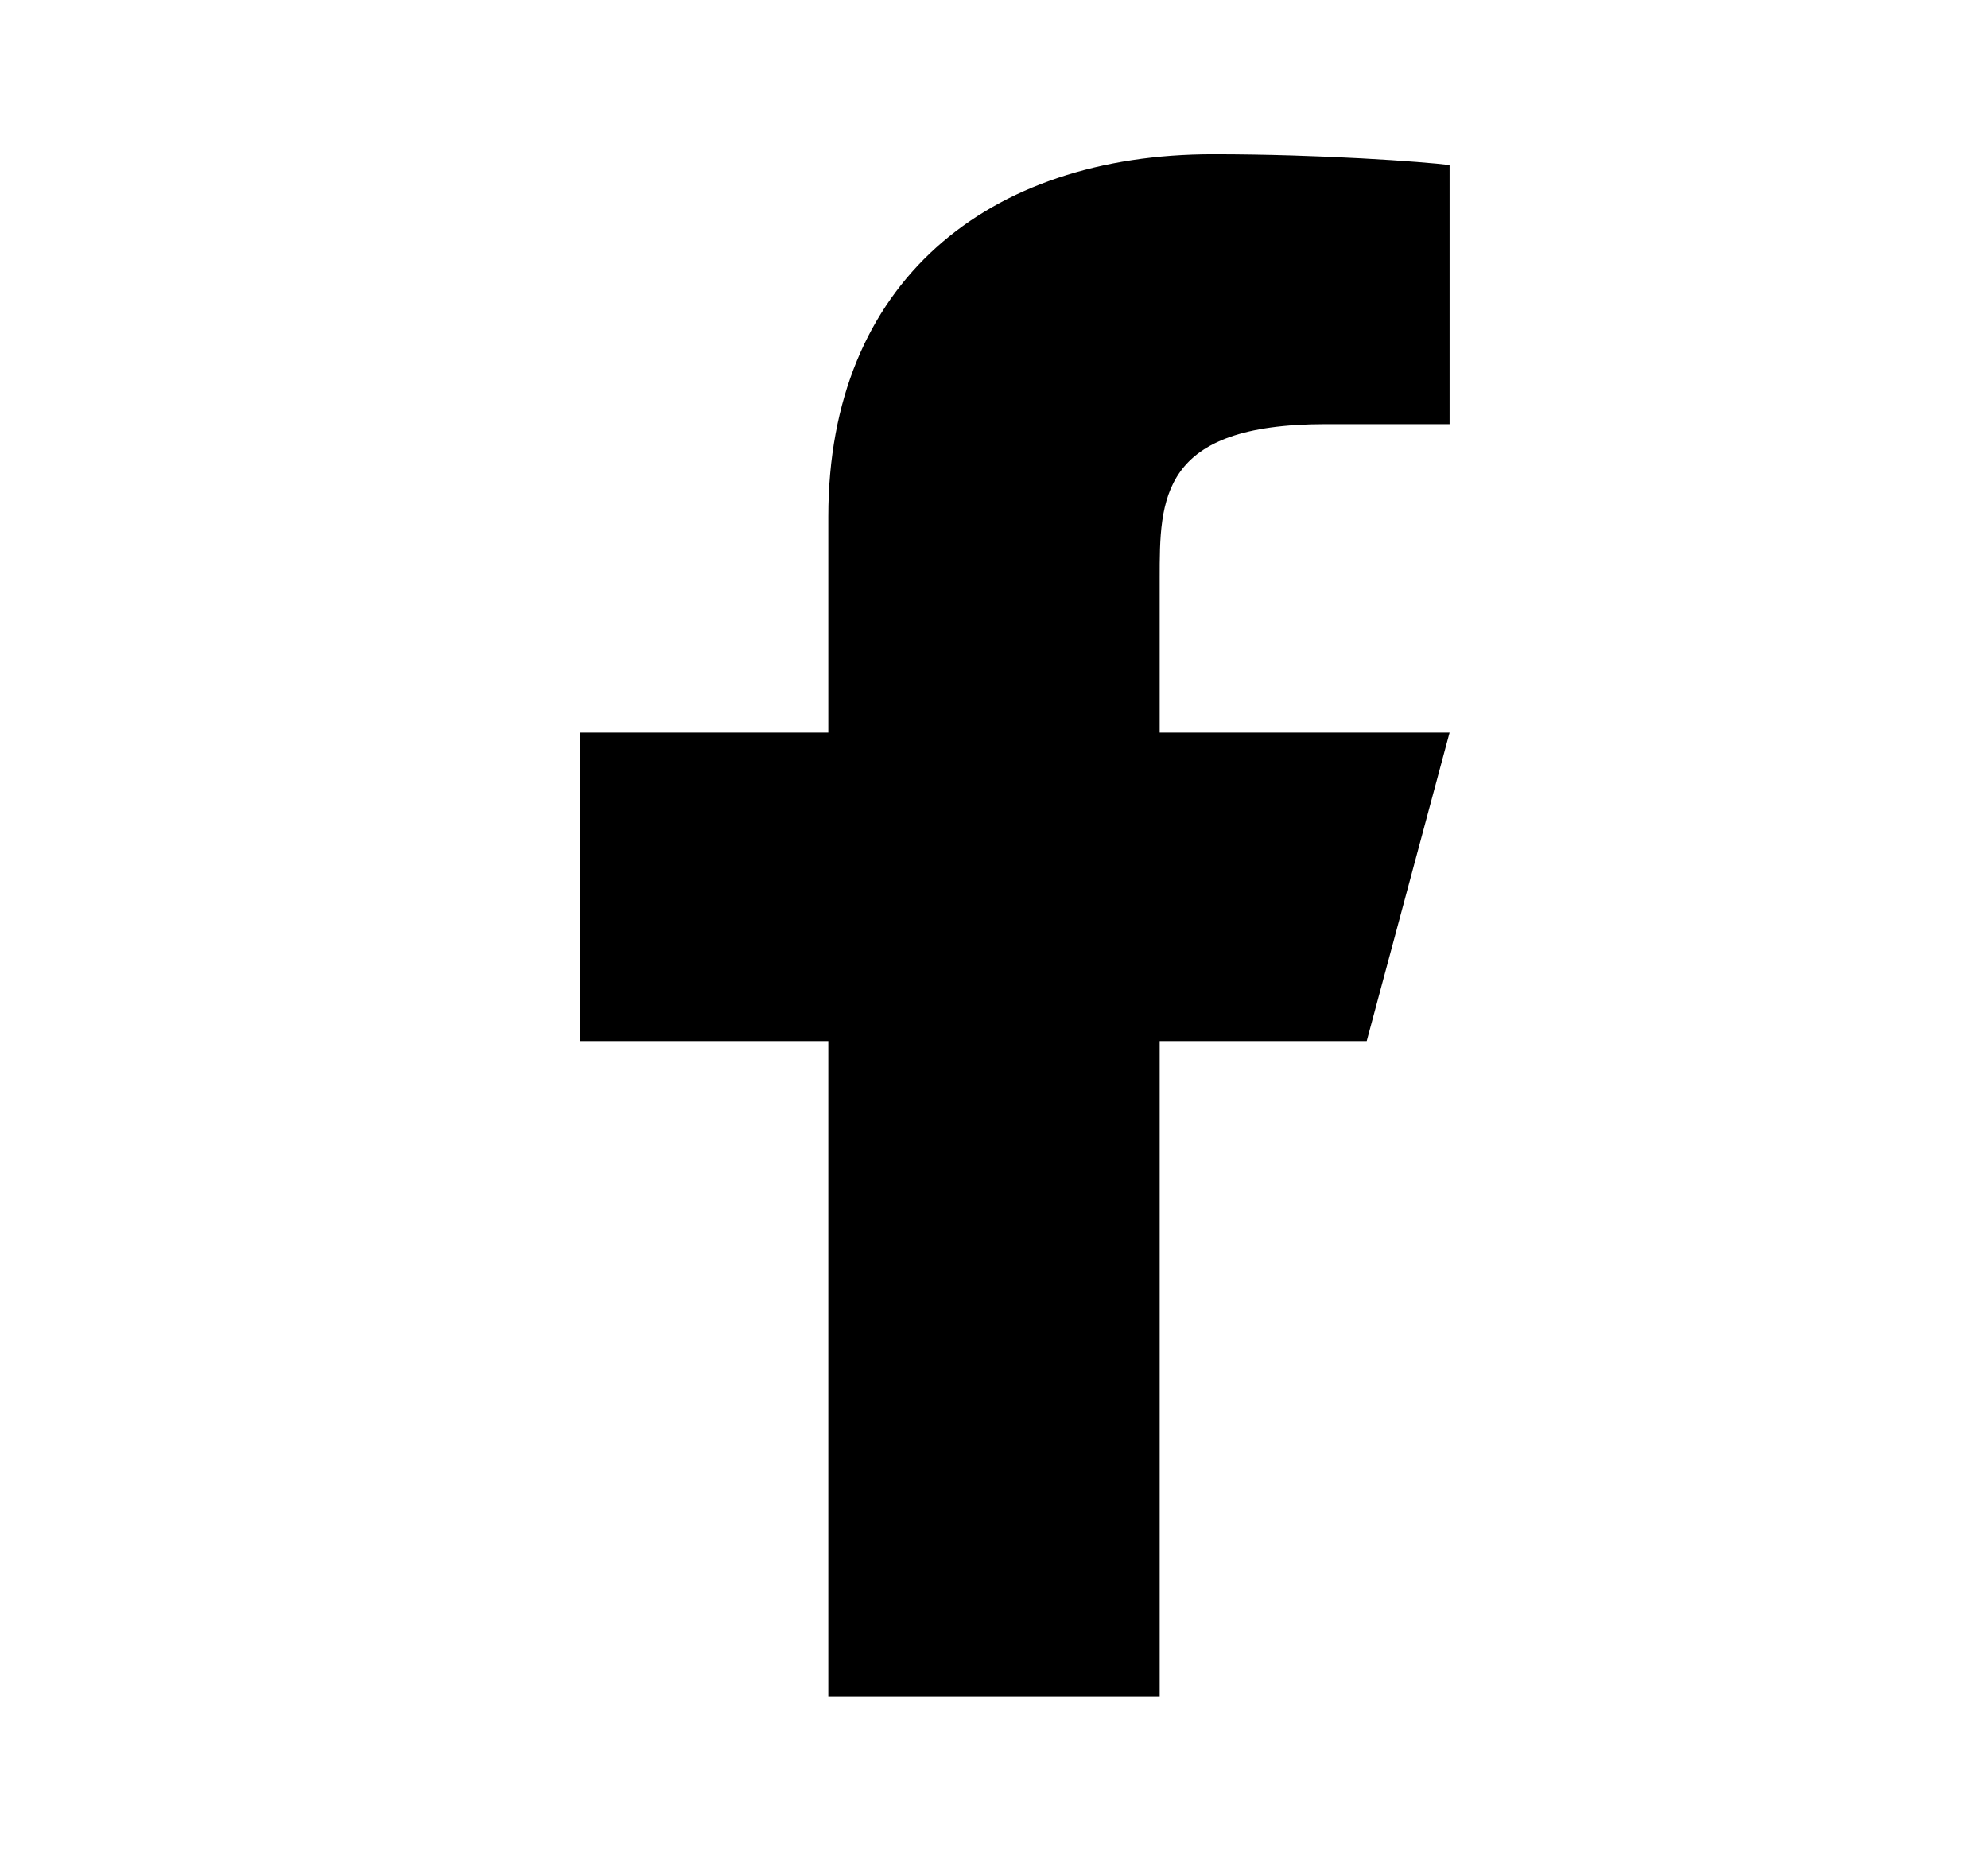 <svg width="29" height="27" viewBox="0 0 29 27" fill="none" xmlns="http://www.w3.org/2000/svg">
<path d="M16.917 15.188H19.937L21.146 10.688H16.917V8.438C16.917 7.279 16.917 6.188 19.333 6.188H21.146V2.408C20.752 2.359 19.264 2.25 17.694 2.25C14.413 2.25 12.083 4.114 12.083 7.537V10.688H8.458V15.188H12.083V24.75H16.917V15.188Z" fill="black"/>
</svg>
